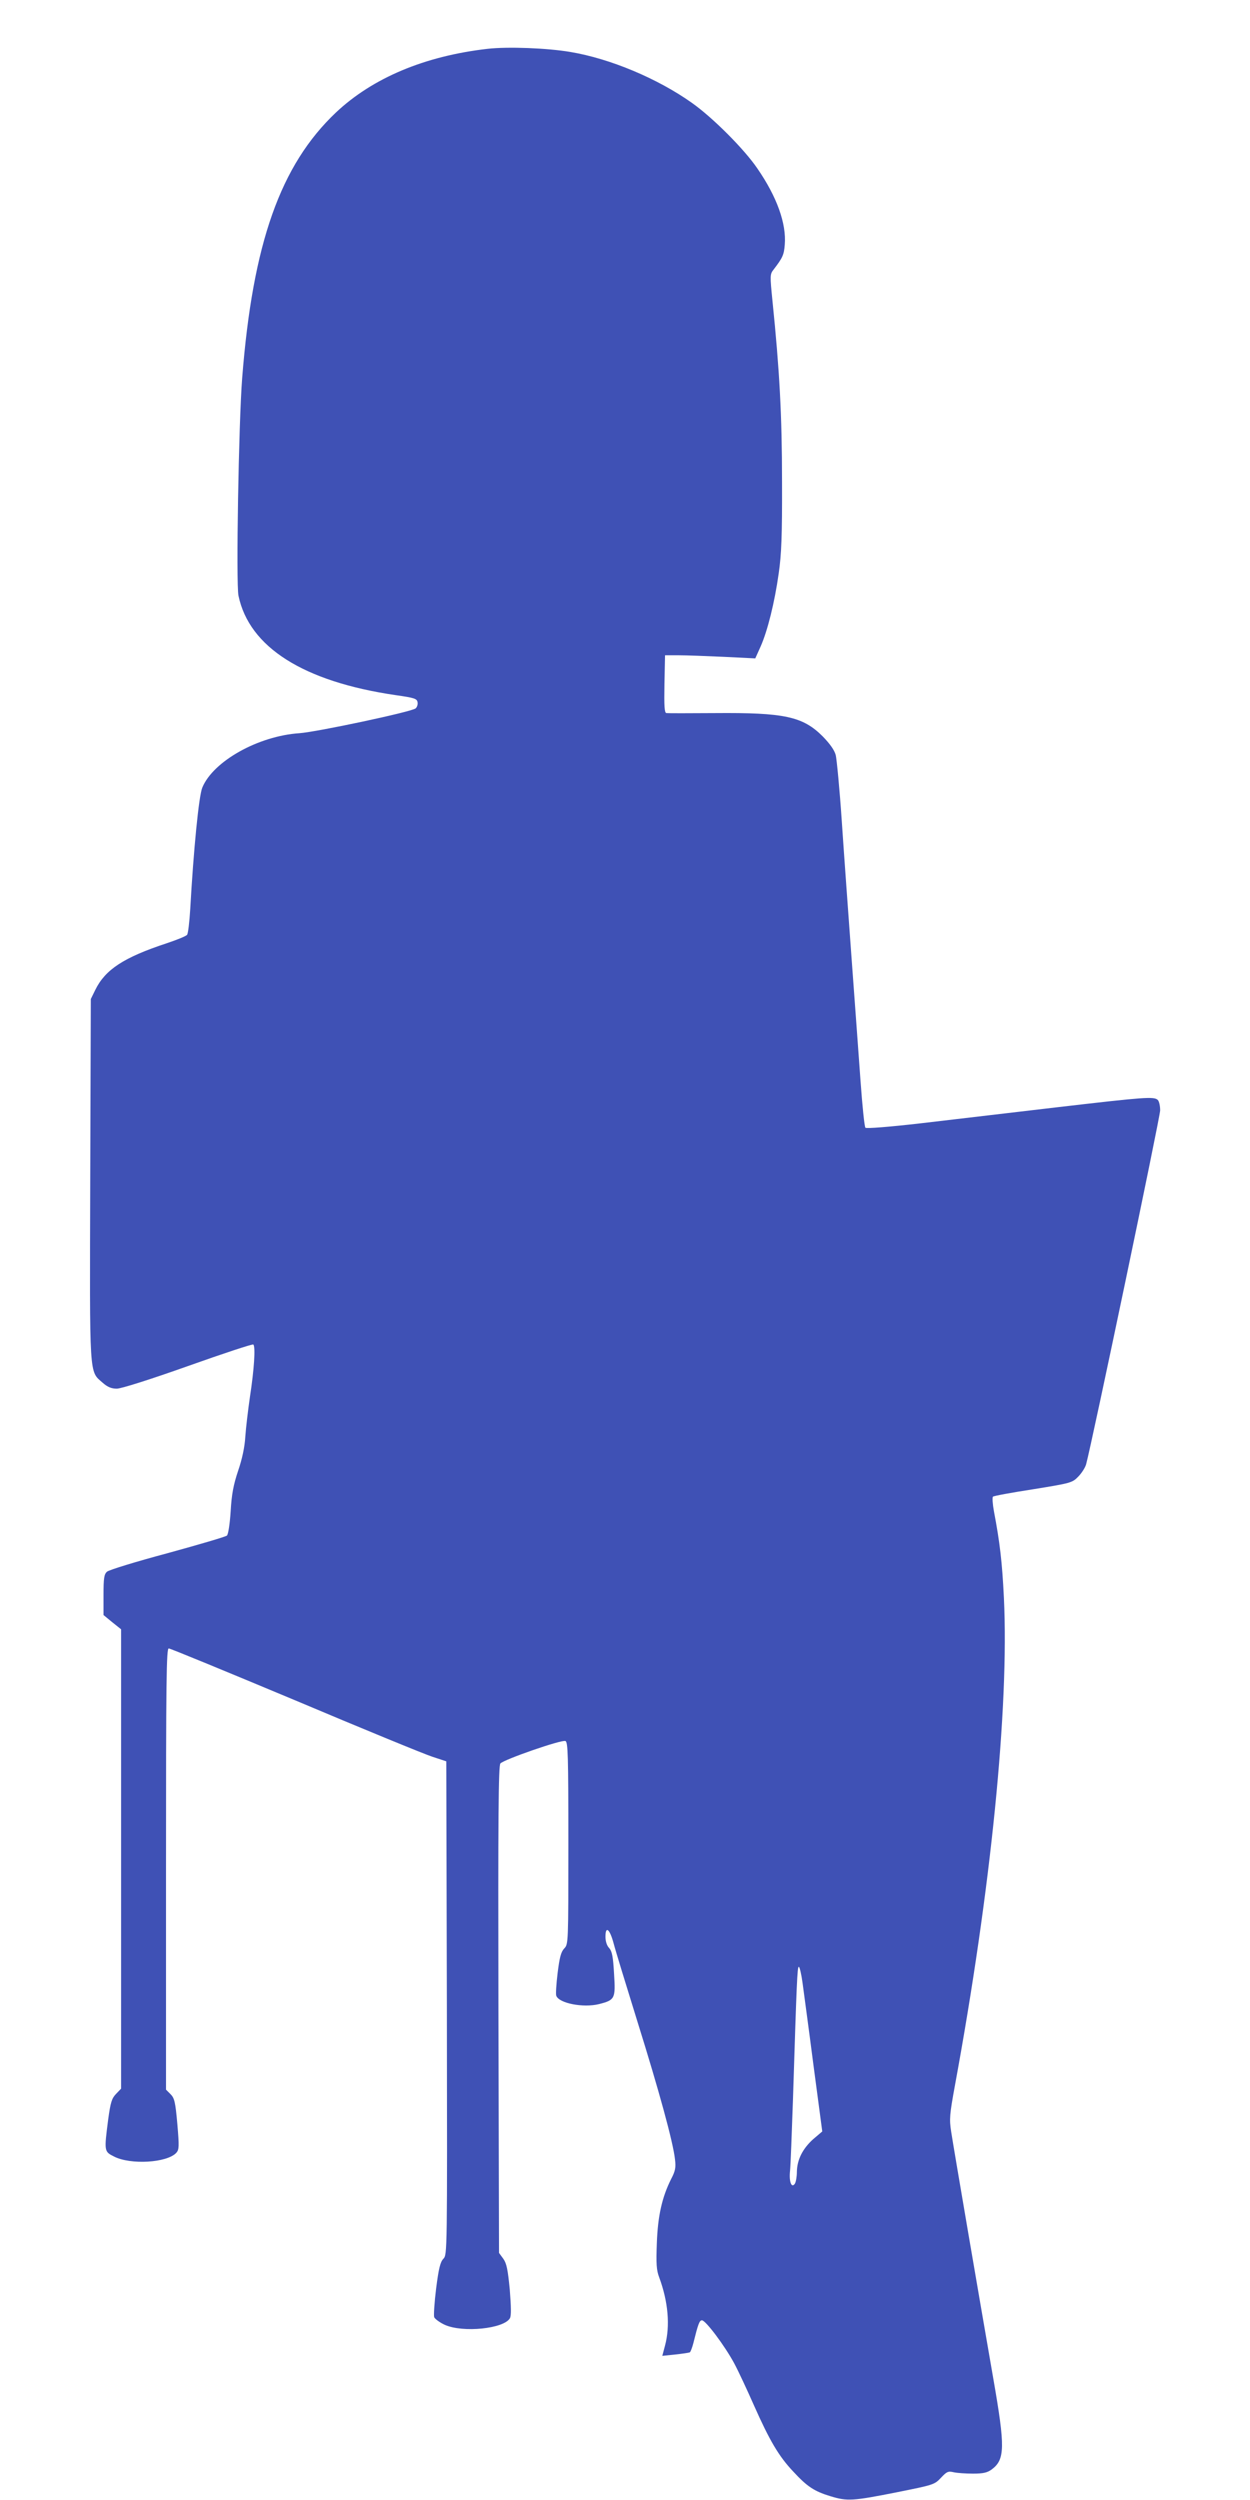 <?xml version="1.0" standalone="no"?>
<!DOCTYPE svg PUBLIC "-//W3C//DTD SVG 20010904//EN"
 "http://www.w3.org/TR/2001/REC-SVG-20010904/DTD/svg10.dtd">
<svg version="1.0" xmlns="http://www.w3.org/2000/svg"
 width="640pt" height="1280pt" viewBox="0 0 640 1280"
 preserveAspectRatio="xMidYMid meet">
<g transform="translate(0,1280) scale(0.1,-0.1)"
fill="#3f51b5" stroke="none">
<path d="M2496 12550 c-322 -37 -588 -149 -776 -326 -284 -269 -426 -669 -480
-1359 -18 -228 -32 -1052 -19 -1115 55 -264 333 -440 804 -509 98 -14 110 -18
113 -37 2 -11 -3 -25 -10 -31 -22 -18 -508 -121 -595 -127 -210 -14 -441 -143
-497 -278 -18 -42 -45 -319 -62 -623 -4 -66 -11 -125 -16 -131 -5 -7 -52 -26
-106 -44 -218 -72 -313 -134 -364 -238 l-23 -47 -3 -925 c-3 -1028 -6 -978 64
-1040 25 -22 45 -30 72 -30 22 0 168 46 365 116 180 64 331 114 334 110 12
-11 4 -129 -17 -266 -10 -69 -21 -161 -24 -206 -3 -52 -16 -114 -37 -175 -24
-72 -33 -120 -38 -207 -4 -62 -12 -117 -19 -124 -6 -6 -143 -46 -303 -90 -161
-43 -301 -86 -311 -95 -15 -13 -18 -33 -18 -119 l0 -103 45 -37 45 -36 0
-1176 0 -1176 -26 -27 c-22 -23 -28 -43 -40 -130 -21 -163 -21 -165 29 -190
84 -44 273 -33 320 19 14 16 15 31 5 147 -10 114 -15 133 -35 153 l-23 23 0
1129 c0 971 2 1130 14 1130 8 0 299 -120 648 -266 348 -147 665 -277 703 -289
l70 -23 3 -1263 c2 -1259 2 -1263 -18 -1284 -16 -17 -24 -50 -37 -152 -9 -72
-13 -138 -10 -147 4 -9 28 -27 54 -39 93 -42 304 -20 334 34 7 13 6 58 -1 147
-10 102 -16 133 -33 157 l-22 30 -3 1245 c-2 991 0 1249 10 1261 17 20 313
123 333 115 13 -5 15 -73 15 -523 0 -513 0 -517 -21 -539 -17 -18 -24 -46 -34
-126 -7 -57 -10 -109 -7 -116 14 -39 138 -63 219 -43 82 21 85 28 77 155 -5
88 -10 115 -25 132 -12 12 -19 35 -19 58 0 58 22 40 42 -35 9 -35 65 -217 123
-404 109 -349 181 -611 191 -701 5 -42 2 -59 -20 -101 -46 -92 -68 -187 -73
-328 -4 -106 -2 -138 12 -175 46 -124 57 -248 30 -349 l-14 -53 67 7 c37 4 70
9 74 11 4 3 12 24 18 47 24 97 31 117 44 117 19 0 117 -131 165 -220 22 -41
67 -138 101 -215 80 -180 127 -261 202 -340 71 -77 108 -101 191 -126 85 -26
114 -24 336 20 189 38 195 39 228 74 30 32 37 36 66 29 18 -4 62 -7 99 -7 52
0 73 5 95 21 69 51 70 114 9 464 -68 391 -204 1186 -216 1266 -10 64 -8 87 19
235 185 1005 278 1937 251 2498 -9 185 -21 285 -51 443 -7 38 -9 71 -5 75 3 4
96 21 206 38 191 31 200 33 230 64 17 17 36 46 41 64 30 110 379 1778 379
1812 0 22 -5 46 -12 53 -19 19 -67 15 -514 -37 -230 -27 -544 -64 -697 -82
-165 -19 -281 -28 -286 -23 -5 5 -16 113 -25 239 -9 127 -30 410 -46 630 -16
220 -39 535 -50 700 -11 165 -26 318 -31 339 -7 26 -30 58 -67 96 -102 102
-197 122 -552 119 -129 -1 -241 -1 -248 0 -10 1 -12 35 -10 149 l3 147 70 0
c39 0 142 -4 231 -8 l161 -8 27 60 c36 81 72 226 93 375 14 97 18 192 17 471
0 341 -13 572 -49 925 -13 130 -13 136 6 160 46 60 53 75 57 127 9 108 -40
245 -140 390 -67 99 -229 261 -335 336 -176 125 -419 227 -623 261 -118 20
-319 28 -424 16z m1613 -9902 c6 -46 32 -235 56 -422 l45 -339 -47 -40 c-54
-49 -82 -105 -83 -167 0 -25 -5 -52 -10 -60 -17 -26 -31 9 -25 65 3 28 9 192
15 365 19 602 22 680 30 680 4 0 13 -37 19 -82z"/>
</g>
</svg>
